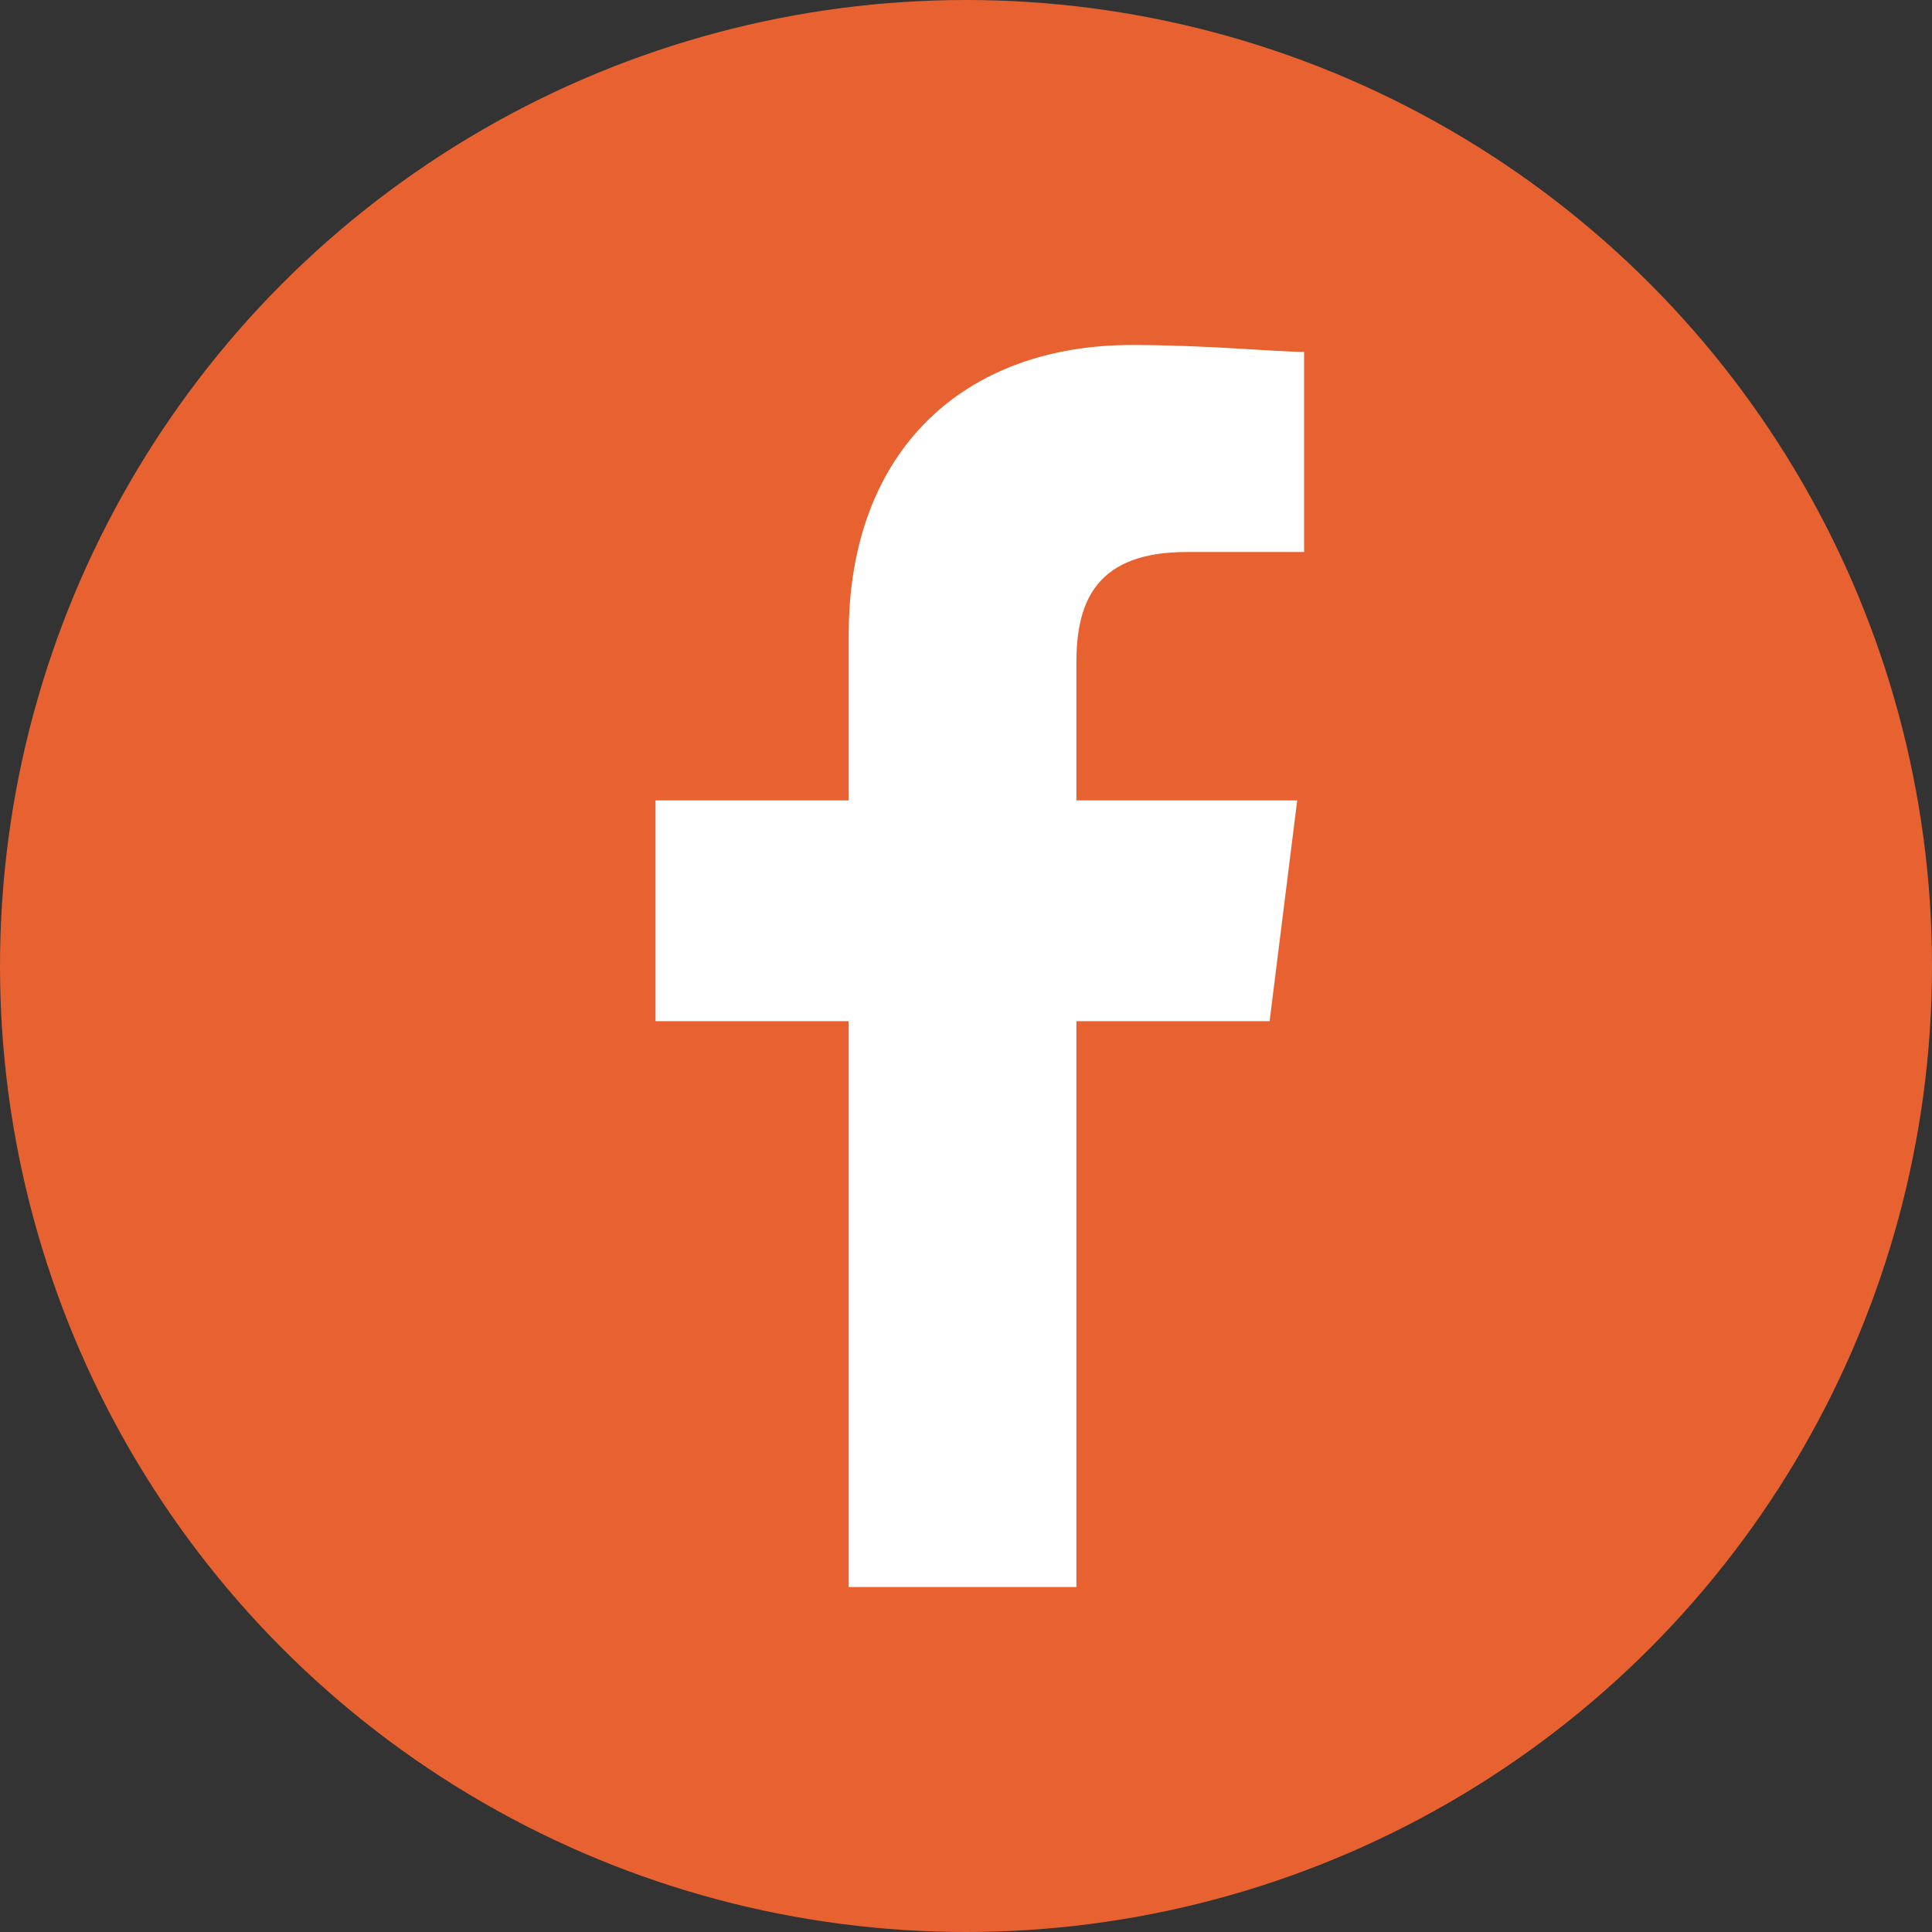 <svg xmlns="http://www.w3.org/2000/svg" width="56" height="56" viewBox="0 0 56 56">
  <rect x="0" y="0" width="56" height="56" fill="#333333" stroke="none"/>
  <g id="Group_75" data-name="Group 75" transform="translate(-749 -2644)">
    <circle id="Ellipse_4" data-name="Ellipse 4" cx="28" cy="28" r="28" transform="translate(749 2644)" fill="#e76230"/>
    <path id="Path_25" data-name="Path 25" d="M92.2,36V19.6h5.6l.8-6.4H92.2v-4c0-1.8.6-3.2,3.2-3.2h3.4V.2C98,.2,96,0,93.8,0,89,0,85.6,3,85.6,8.4v4.8H80v6.4h5.6V36Z" transform="translate(688 2654)" fill="#fff" fill-rule="evenodd"/>
  </g>
</svg>

